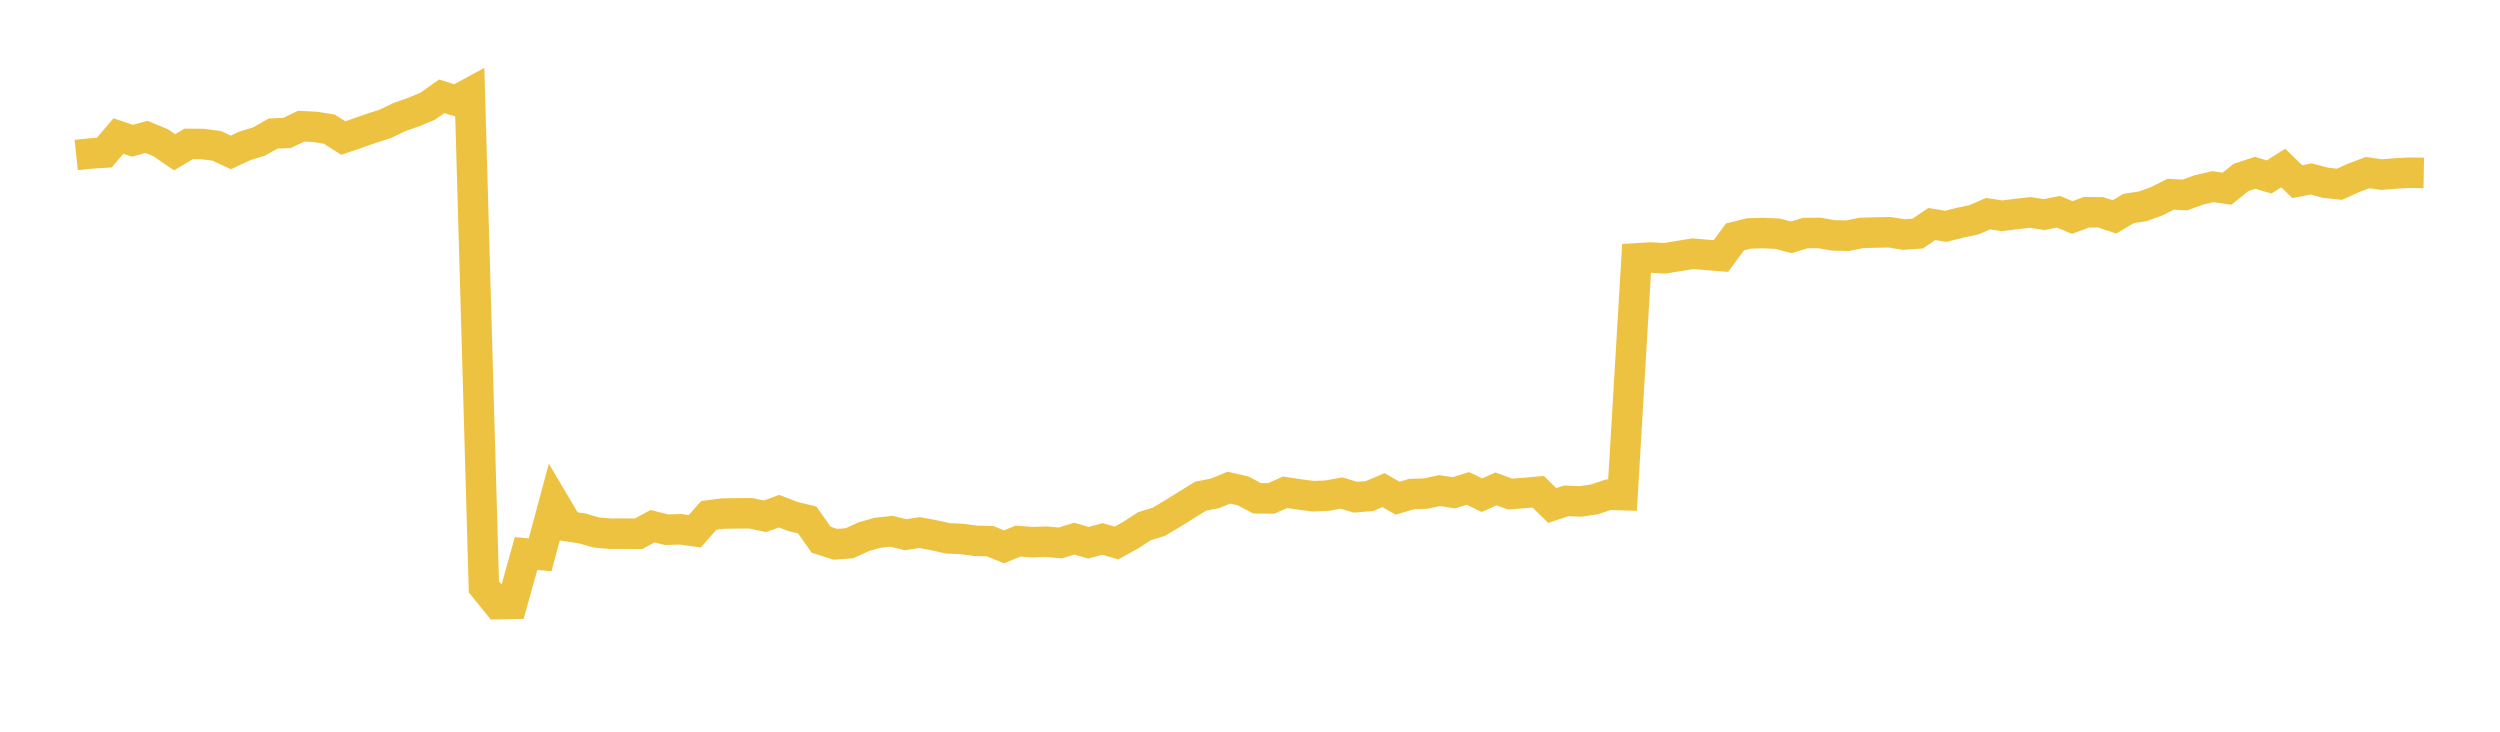 <svg width="164" height="48" xmlns="http://www.w3.org/2000/svg" xmlns:xlink="http://www.w3.org/1999/xlink"><path fill="none" stroke="rgb(237,194,64)" stroke-width="2" d="M5,10.169L5.922,10.071L6.844,10.011L7.766,8.923L8.689,9.234L9.611,8.979L10.533,9.36L11.455,9.99L12.377,9.439L13.299,9.447L14.222,9.568L15.144,9.997L16.066,9.565L16.988,9.286L17.91,8.761L18.832,8.721L19.754,8.278L20.677,8.323L21.599,8.47L22.521,9.056L23.443,8.741L24.365,8.416L25.287,8.119L26.21,7.676L27.132,7.353L28.054,6.967L28.976,6.317L29.898,6.604L30.82,6.105L31.743,38.495L32.665,39.632L33.587,39.614L34.509,36.309L35.431,36.4L36.353,32.97L37.275,34.526L38.198,34.666L39.12,34.931L40.042,35.012L40.964,35.009L41.886,35.015L42.808,34.519L43.731,34.75L44.653,34.722L45.575,34.852L46.497,33.809L47.419,33.69L48.341,33.675L49.263,33.675L50.186,33.868L51.108,33.532L52.03,33.888L52.952,34.111L53.874,35.41L54.796,35.705L55.719,35.638L56.641,35.215L57.563,34.949L58.485,34.852L59.407,35.077L60.329,34.935L61.251,35.107L62.174,35.314L63.096,35.356L64.018,35.481L64.94,35.496L65.862,35.875L66.784,35.496L67.707,35.566L68.629,35.534L69.551,35.618L70.473,35.333L71.395,35.604L72.317,35.356L73.24,35.62L74.162,35.11L75.084,34.515L76.006,34.233L76.928,33.686L77.85,33.111L78.772,32.545L79.695,32.366L80.617,31.99L81.539,32.2L82.461,32.686L83.383,32.698L84.305,32.294L85.228,32.433L86.15,32.549L87.072,32.513L87.994,32.342L88.916,32.618L89.838,32.542L90.76,32.151L91.683,32.683L92.605,32.408L93.527,32.378L94.449,32.182L95.371,32.328L96.293,32.04L97.216,32.484L98.138,32.072L99.06,32.409L99.982,32.34L100.904,32.258L101.826,33.16L102.749,32.853L103.671,32.896L104.593,32.759L105.515,32.453L106.437,32.481L107.359,16.949L108.281,16.893L109.204,16.943L110.126,16.795L111.048,16.643L111.97,16.721L112.892,16.795L113.814,15.542L114.737,15.312L115.659,15.289L116.581,15.328L117.503,15.568L118.425,15.288L119.347,15.28L120.269,15.442L121.192,15.462L122.114,15.278L123.036,15.254L123.958,15.235L124.88,15.388L125.802,15.32L126.725,14.695L127.647,14.846L128.569,14.613L129.491,14.417L130.413,14.016L131.335,14.156L132.257,14.04L133.18,13.935L134.102,14.077L135.024,13.889L135.946,14.269L136.868,13.925L137.79,13.926L138.713,14.227L139.635,13.676L140.557,13.537L141.479,13.202L142.401,12.742L143.323,12.792L144.246,12.458L145.168,12.244L146.09,12.38L147.012,11.639L147.934,11.335L148.856,11.608L149.778,11.023L150.701,11.917L151.623,11.741L152.545,11.989L153.467,12.088L154.389,11.671L155.311,11.323L156.234,11.454L157.156,11.377L158.078,11.33L159,11.346"></path></svg>